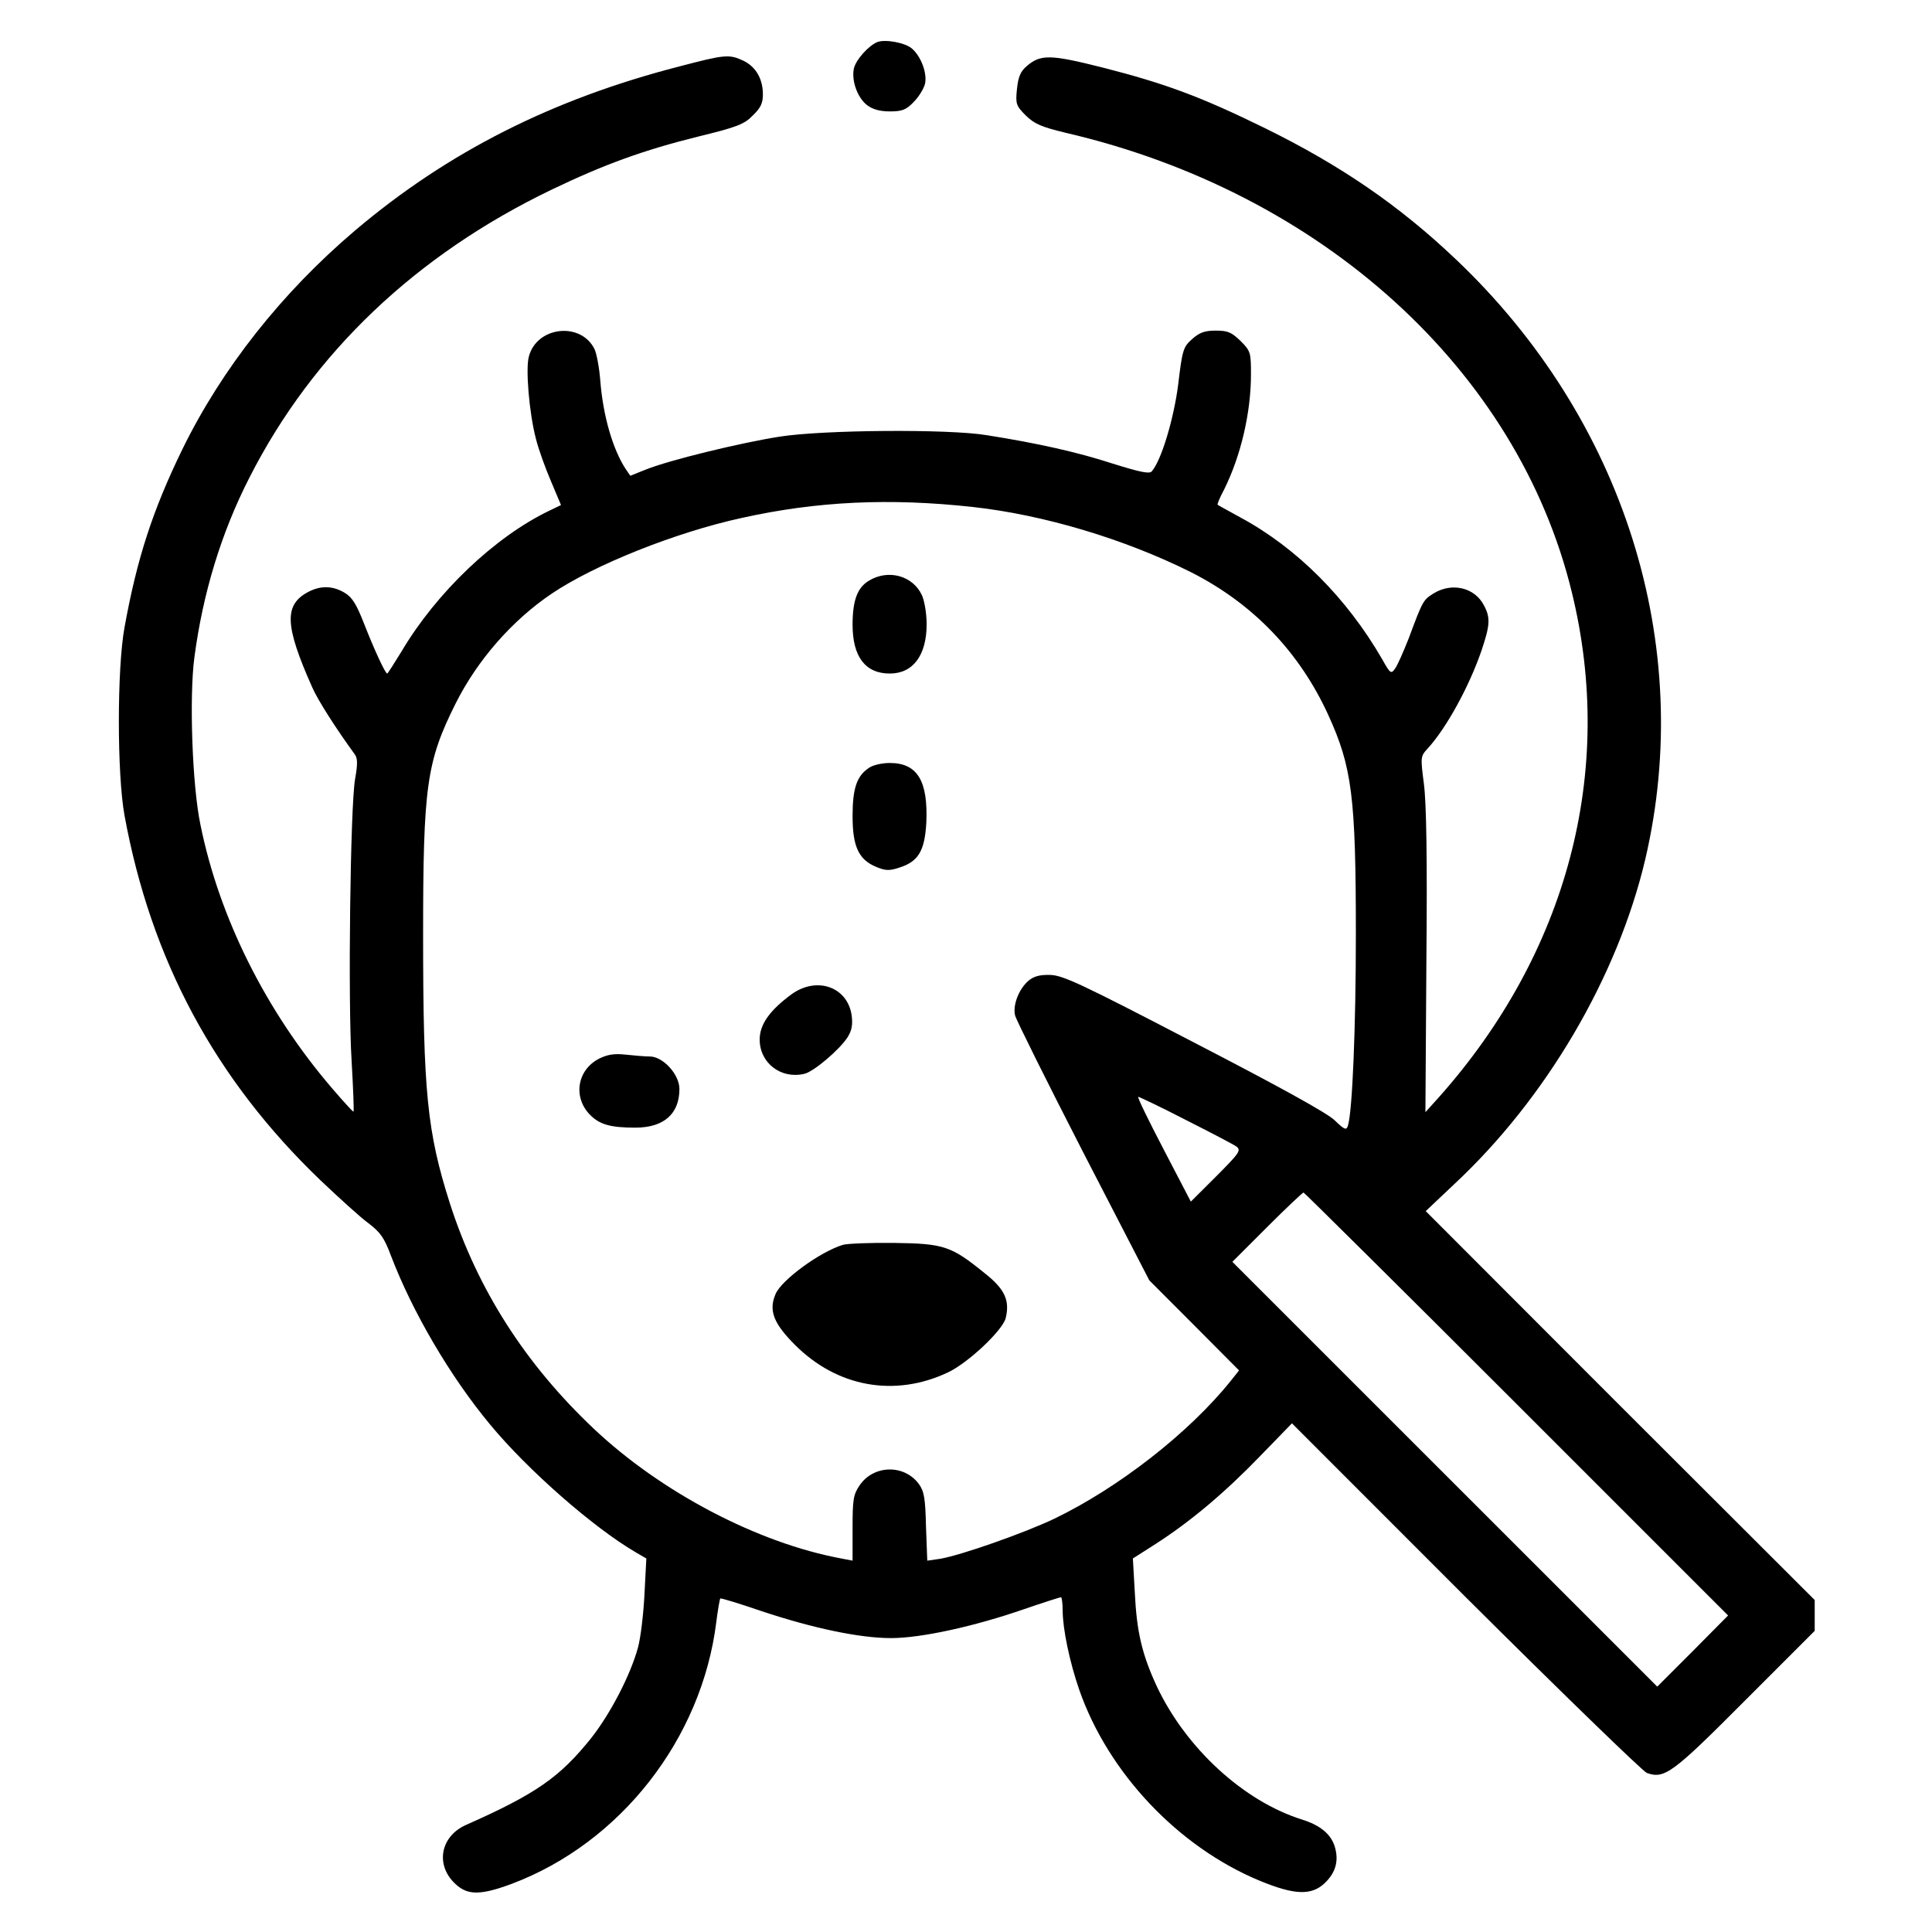 <svg width="24" height="24" viewBox="0 0 24 24" fill="none" xmlns="http://www.w3.org/2000/svg">
<path fill-rule="evenodd" clip-rule="evenodd" d="M10.897 0.523C10.787 0.57 10.631 0.743 10.607 0.852C10.576 1.001 10.65 1.212 10.771 1.306C10.838 1.357 10.928 1.384 11.053 1.384C11.206 1.384 11.257 1.365 11.35 1.267C11.413 1.204 11.476 1.102 11.491 1.04C11.519 0.911 11.444 0.703 11.327 0.602C11.245 0.531 10.998 0.484 10.897 0.523ZM8.44 0.825C6.859 1.232 5.561 1.889 4.411 2.863C3.499 3.637 2.756 4.58 2.267 5.578C1.899 6.333 1.703 6.931 1.547 7.792C1.453 8.3 1.453 9.619 1.547 10.131C1.876 11.927 2.674 13.409 3.98 14.661C4.211 14.88 4.477 15.123 4.579 15.197C4.724 15.307 4.774 15.377 4.857 15.6C5.123 16.297 5.592 17.099 6.089 17.697C6.558 18.264 7.376 18.98 7.9 19.285L8.029 19.36L8.006 19.802C7.994 20.044 7.959 20.346 7.924 20.471C7.83 20.811 7.587 21.28 7.348 21.586C6.957 22.075 6.664 22.282 5.791 22.669C5.471 22.81 5.404 23.166 5.655 23.401C5.807 23.546 5.968 23.546 6.359 23.401C7.708 22.892 8.718 21.601 8.898 20.15C8.917 19.997 8.941 19.864 8.948 19.857C8.952 19.849 9.183 19.919 9.457 20.013C10.102 20.228 10.681 20.349 11.069 20.349C11.44 20.349 12.101 20.205 12.723 19.989C12.962 19.907 13.169 19.841 13.181 19.841C13.189 19.841 13.201 19.915 13.201 20.009C13.201 20.232 13.287 20.647 13.408 20.995C13.768 22.024 14.636 22.943 15.646 23.362C16.08 23.542 16.291 23.549 16.456 23.393C16.596 23.26 16.636 23.107 16.577 22.927C16.526 22.779 16.397 22.673 16.174 22.603C15.45 22.376 14.734 21.719 14.37 20.948C14.187 20.553 14.12 20.271 14.097 19.782L14.073 19.36L14.355 19.18C14.793 18.898 15.215 18.542 15.65 18.092L16.049 17.681L18.2 19.833C19.386 21.014 20.403 22 20.457 22.024C20.677 22.102 20.774 22.032 21.678 21.124L22.543 20.259V19.876L20.125 17.462L17.711 15.045L18.063 14.712C19.206 13.648 20.094 12.134 20.438 10.675C21.06 8.015 20.176 5.206 18.087 3.223C17.379 2.55 16.651 2.053 15.712 1.591C14.922 1.204 14.484 1.04 13.701 0.84C13.052 0.676 12.927 0.672 12.755 0.821C12.677 0.887 12.649 0.954 12.633 1.106C12.614 1.29 12.622 1.314 12.743 1.435C12.853 1.541 12.935 1.576 13.24 1.65C16.42 2.389 18.854 4.596 19.526 7.358C20.07 9.58 19.472 11.837 17.872 13.633L17.707 13.816L17.719 11.946C17.731 10.652 17.719 9.971 17.688 9.736C17.645 9.4 17.645 9.396 17.739 9.294C17.97 9.04 18.251 8.527 18.404 8.081C18.509 7.768 18.517 7.675 18.435 7.522C18.322 7.299 18.04 7.232 17.813 7.369C17.68 7.452 17.676 7.455 17.5 7.929C17.433 8.097 17.359 8.269 17.328 8.308C17.281 8.375 17.269 8.367 17.171 8.191C16.733 7.432 16.111 6.806 15.407 6.427C15.258 6.344 15.133 6.278 15.126 6.27C15.118 6.266 15.153 6.18 15.208 6.078C15.415 5.66 15.54 5.124 15.54 4.651C15.54 4.381 15.536 4.361 15.411 4.236C15.298 4.126 15.251 4.107 15.102 4.107C14.965 4.107 14.902 4.13 14.809 4.212C14.699 4.31 14.687 4.345 14.636 4.776C14.582 5.198 14.429 5.715 14.308 5.855C14.28 5.891 14.155 5.863 13.819 5.758C13.385 5.617 12.896 5.507 12.258 5.406C11.785 5.327 10.216 5.339 9.68 5.425C9.187 5.503 8.319 5.715 8.025 5.832L7.83 5.91L7.771 5.824C7.611 5.578 7.493 5.167 7.458 4.741C7.446 4.572 7.411 4.388 7.384 4.334C7.212 3.993 6.668 4.056 6.57 4.428C6.527 4.576 6.574 5.132 6.656 5.445C6.687 5.574 6.773 5.812 6.844 5.977L6.969 6.274L6.824 6.344C6.147 6.669 5.424 7.358 4.99 8.089C4.896 8.242 4.817 8.367 4.81 8.367C4.786 8.367 4.649 8.07 4.528 7.761C4.43 7.51 4.379 7.424 4.285 7.366C4.137 7.276 3.988 7.272 3.835 7.35C3.526 7.51 3.534 7.765 3.879 8.539C3.949 8.7 4.18 9.059 4.403 9.365C4.442 9.415 4.446 9.482 4.411 9.677C4.352 10.014 4.321 12.431 4.368 13.183C4.387 13.519 4.399 13.801 4.391 13.809C4.387 13.816 4.266 13.683 4.125 13.519C3.307 12.565 2.724 11.403 2.49 10.245C2.388 9.764 2.349 8.653 2.415 8.164C2.521 7.366 2.748 6.618 3.1 5.93C3.886 4.385 5.166 3.168 6.848 2.358C7.509 2.041 7.994 1.865 8.671 1.697C9.152 1.58 9.246 1.544 9.351 1.435C9.449 1.341 9.477 1.282 9.477 1.173C9.477 0.981 9.39 0.829 9.234 0.754C9.058 0.672 9.007 0.676 8.44 0.825ZM12.086 6.298C12.962 6.395 13.964 6.693 14.793 7.107C15.56 7.495 16.139 8.093 16.499 8.879C16.796 9.529 16.843 9.897 16.843 11.61C16.843 12.76 16.8 13.801 16.745 13.981C16.726 14.043 16.706 14.039 16.581 13.918C16.491 13.828 15.88 13.492 14.828 12.948C13.428 12.22 13.197 12.111 13.04 12.111C12.915 12.107 12.837 12.13 12.774 12.185C12.653 12.291 12.579 12.49 12.61 12.615C12.626 12.674 13.005 13.437 13.455 14.313L14.277 15.905L14.836 16.465L15.392 17.024L15.286 17.157C14.77 17.799 13.893 18.483 13.095 18.867C12.716 19.047 11.937 19.32 11.679 19.364L11.519 19.387L11.503 18.965C11.495 18.605 11.479 18.523 11.413 18.433C11.229 18.186 10.85 18.198 10.678 18.452C10.599 18.569 10.591 18.632 10.591 18.984V19.387L10.451 19.36C9.414 19.168 8.213 18.538 7.376 17.748C6.527 16.946 5.932 16.019 5.588 14.947C5.306 14.059 5.256 13.57 5.256 11.61C5.256 9.767 5.299 9.462 5.658 8.743C5.932 8.195 6.367 7.702 6.856 7.373C7.384 7.017 8.389 6.614 9.214 6.434C10.146 6.227 11.049 6.184 12.086 6.298ZM10.795 7.213C10.65 7.299 10.591 7.459 10.591 7.761C10.591 8.156 10.748 8.367 11.053 8.367C11.343 8.367 11.511 8.14 11.511 7.753C11.511 7.62 11.483 7.459 11.452 7.393C11.339 7.15 11.034 7.068 10.795 7.213ZM10.791 9.541C10.642 9.642 10.591 9.795 10.591 10.139C10.591 10.515 10.666 10.679 10.885 10.769C10.998 10.816 11.045 10.82 11.174 10.777C11.409 10.702 11.487 10.569 11.507 10.221C11.53 9.701 11.397 9.478 11.053 9.478C10.955 9.478 10.838 9.505 10.791 9.541ZM9.836 12.349C9.563 12.549 9.437 12.725 9.437 12.913C9.437 13.206 9.703 13.409 9.993 13.339C10.11 13.312 10.431 13.038 10.529 12.885C10.58 12.803 10.595 12.733 10.58 12.615C10.529 12.259 10.149 12.126 9.836 12.349ZM7.442 13.151C7.168 13.292 7.114 13.633 7.333 13.852C7.45 13.969 7.583 14.008 7.892 14.008C8.248 14.008 8.44 13.836 8.44 13.527C8.44 13.347 8.236 13.124 8.072 13.124C8.01 13.124 7.877 13.112 7.771 13.101C7.626 13.085 7.544 13.101 7.442 13.151ZM14.726 13.91C15.036 14.067 15.321 14.215 15.36 14.243C15.419 14.29 15.399 14.321 15.11 14.611L14.793 14.927L14.453 14.274C14.265 13.914 14.124 13.625 14.14 13.625C14.151 13.625 14.417 13.75 14.726 13.91ZM18.838 17.439L21.467 20.068L21.029 20.51L20.587 20.952L15.309 15.675L15.74 15.244C15.978 15.006 16.182 14.814 16.193 14.814C16.201 14.814 17.394 15.995 18.838 17.439ZM10.474 15.463C10.193 15.546 9.703 15.902 9.633 16.078C9.547 16.281 9.61 16.441 9.876 16.707C10.4 17.232 11.116 17.361 11.777 17.048C12.027 16.93 12.454 16.527 12.493 16.375C12.547 16.152 12.481 16.011 12.227 15.812C11.816 15.479 11.726 15.448 11.108 15.44C10.815 15.436 10.529 15.448 10.474 15.463Z" fill="black"/>
</svg>
